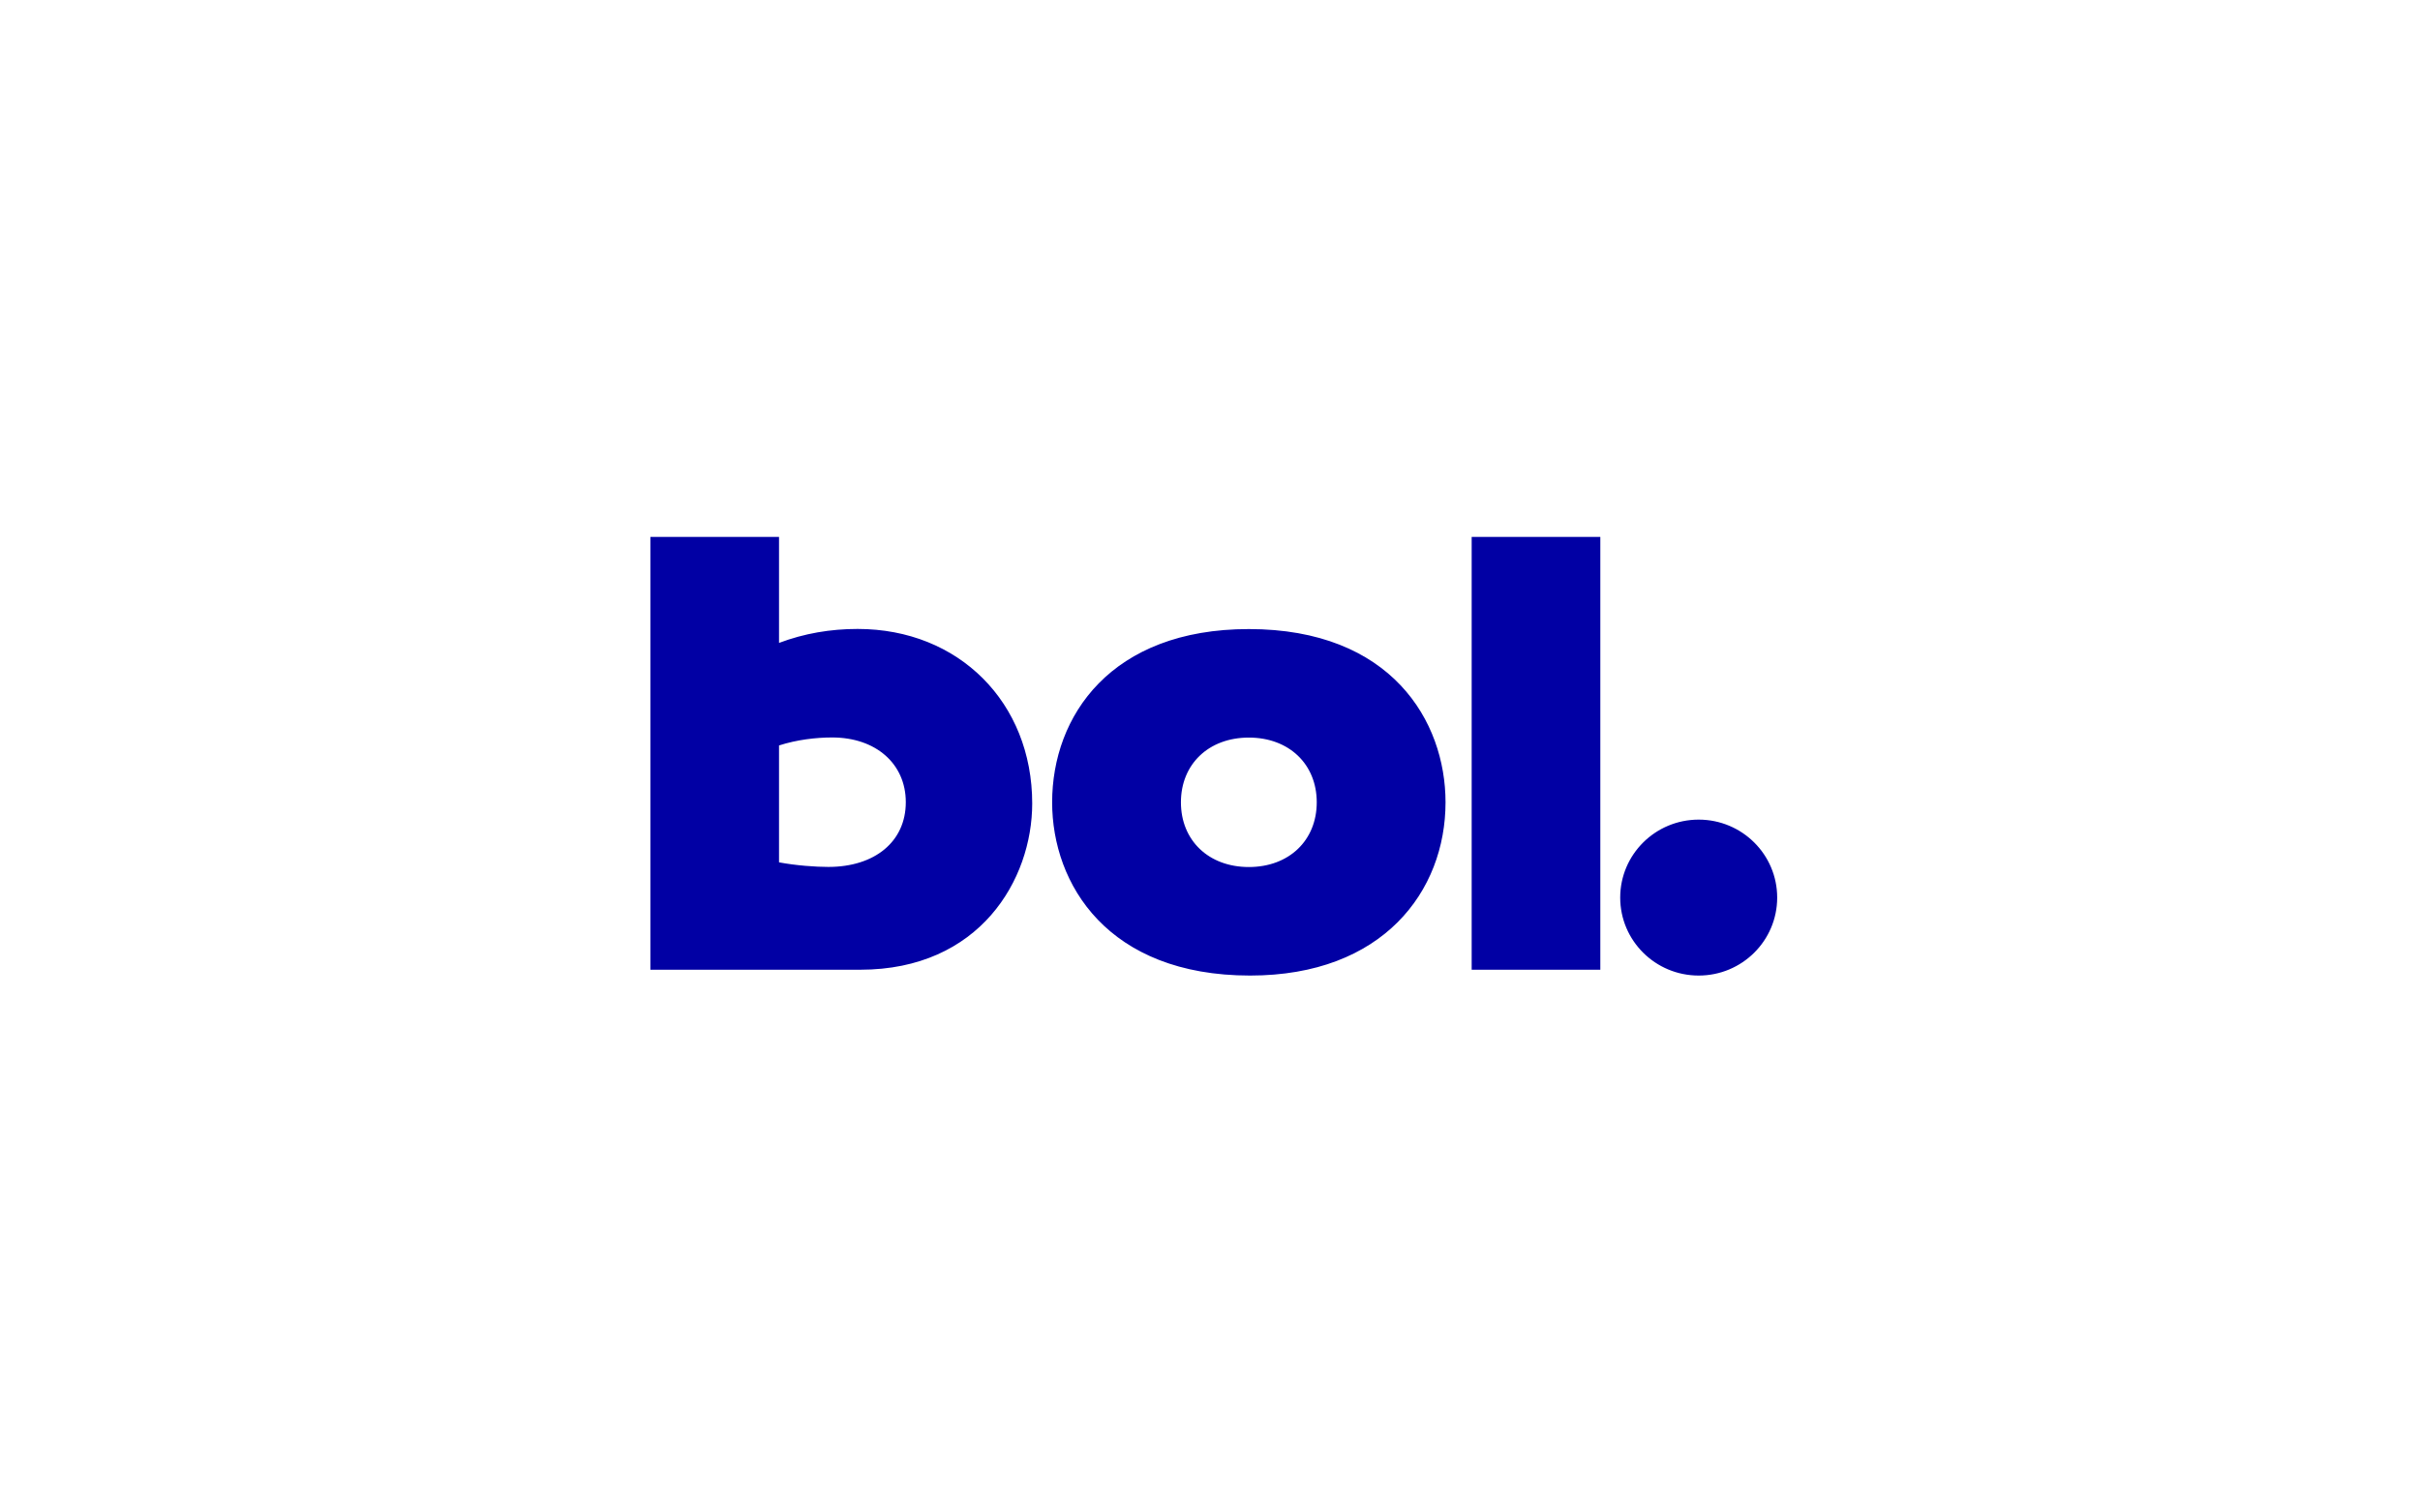 <?xml version="1.0" encoding="utf-8"?>
<!-- Generator: Adobe Illustrator 28.3.0, SVG Export Plug-In . SVG Version: 6.00 Build 0)  -->
<svg xmlns="http://www.w3.org/2000/svg" xmlns:xlink="http://www.w3.org/1999/xlink" version="1.1" id="Layer_1" x="0px" y="0px" width="320" height="200" viewBox="0 0 320 200" style="enable-background:new 0 0 320 200;" xml:space="preserve">
<style type="text/css">
	.st0{fill:#0100A4;}
</style>
<path class="st0" d="M165.135,83.183c-18.232,0-26.009,11.496-26.009,22.908c0,10.826,7.359,22.909,26.177,22.909  c17.563,0,25.842-11.16,25.842-22.909C191.145,95.351,183.953,83.183,165.135,83.183z M165.135,114.65  c-5.318,0-8.98-3.524-8.98-8.559c0-5.034,3.662-8.559,8.98-8.559c5.319,0,8.98,3.524,8.98,8.559  C174.115,111.127,170.453,114.65,165.135,114.65z M113.407,83.167c-3.596,0-7.049,0.587-10.395,1.846V71H86v57.23h27.742  c15.806,0,22.748-11.917,22.748-21.986C136.49,92.902,126.789,83.167,113.407,83.167z M109.532,114.636  c-1.692,0-4.234-0.181-6.52-0.606V98.572c2.371-0.764,4.912-1.055,7.028-1.055c5.756,0,9.735,3.463,9.735,8.559  C119.775,111.257,115.711,114.636,109.532,114.636z M224.621,108.381c-5.732,0-10.379,4.616-10.379,10.31  c0,5.693,4.647,10.309,10.379,10.309c5.733,0,10.379-4.616,10.379-10.309C235,112.997,230.354,108.381,224.621,108.381z   M194.601,128.23h17.012V71h-17.012V128.23z"/>
</svg>
